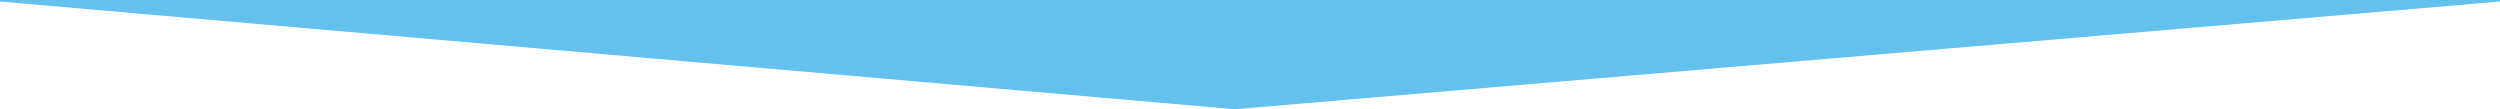 <svg xmlns="http://www.w3.org/2000/svg" xmlns:xlink="http://www.w3.org/1999/xlink" width="1920" height="84" viewBox="0 0 1920 84">
  <defs>
    <clipPath id="clip-path">
      <rect id="長方形_24992" data-name="長方形 24992" width="1920" height="84" transform="translate(0 4519)" fill="#fff" stroke="#707070" stroke-width="1"/>
    </clipPath>
  </defs>
  <g id="マスクグループ_10735" data-name="マスクグループ 10735" transform="translate(0 -4519)" clip-path="url(#clip-path)">
    <path id="合体_784" data-name="合体 784" d="M-.008,1955.9V201.614H.016V0l948.2,82.725L1920.023,0V269.957H1920V1955.9l-971.766,82.721Z" transform="translate(0.005 2564.277)" fill="#64c1ed"/>
  </g>
</svg>
